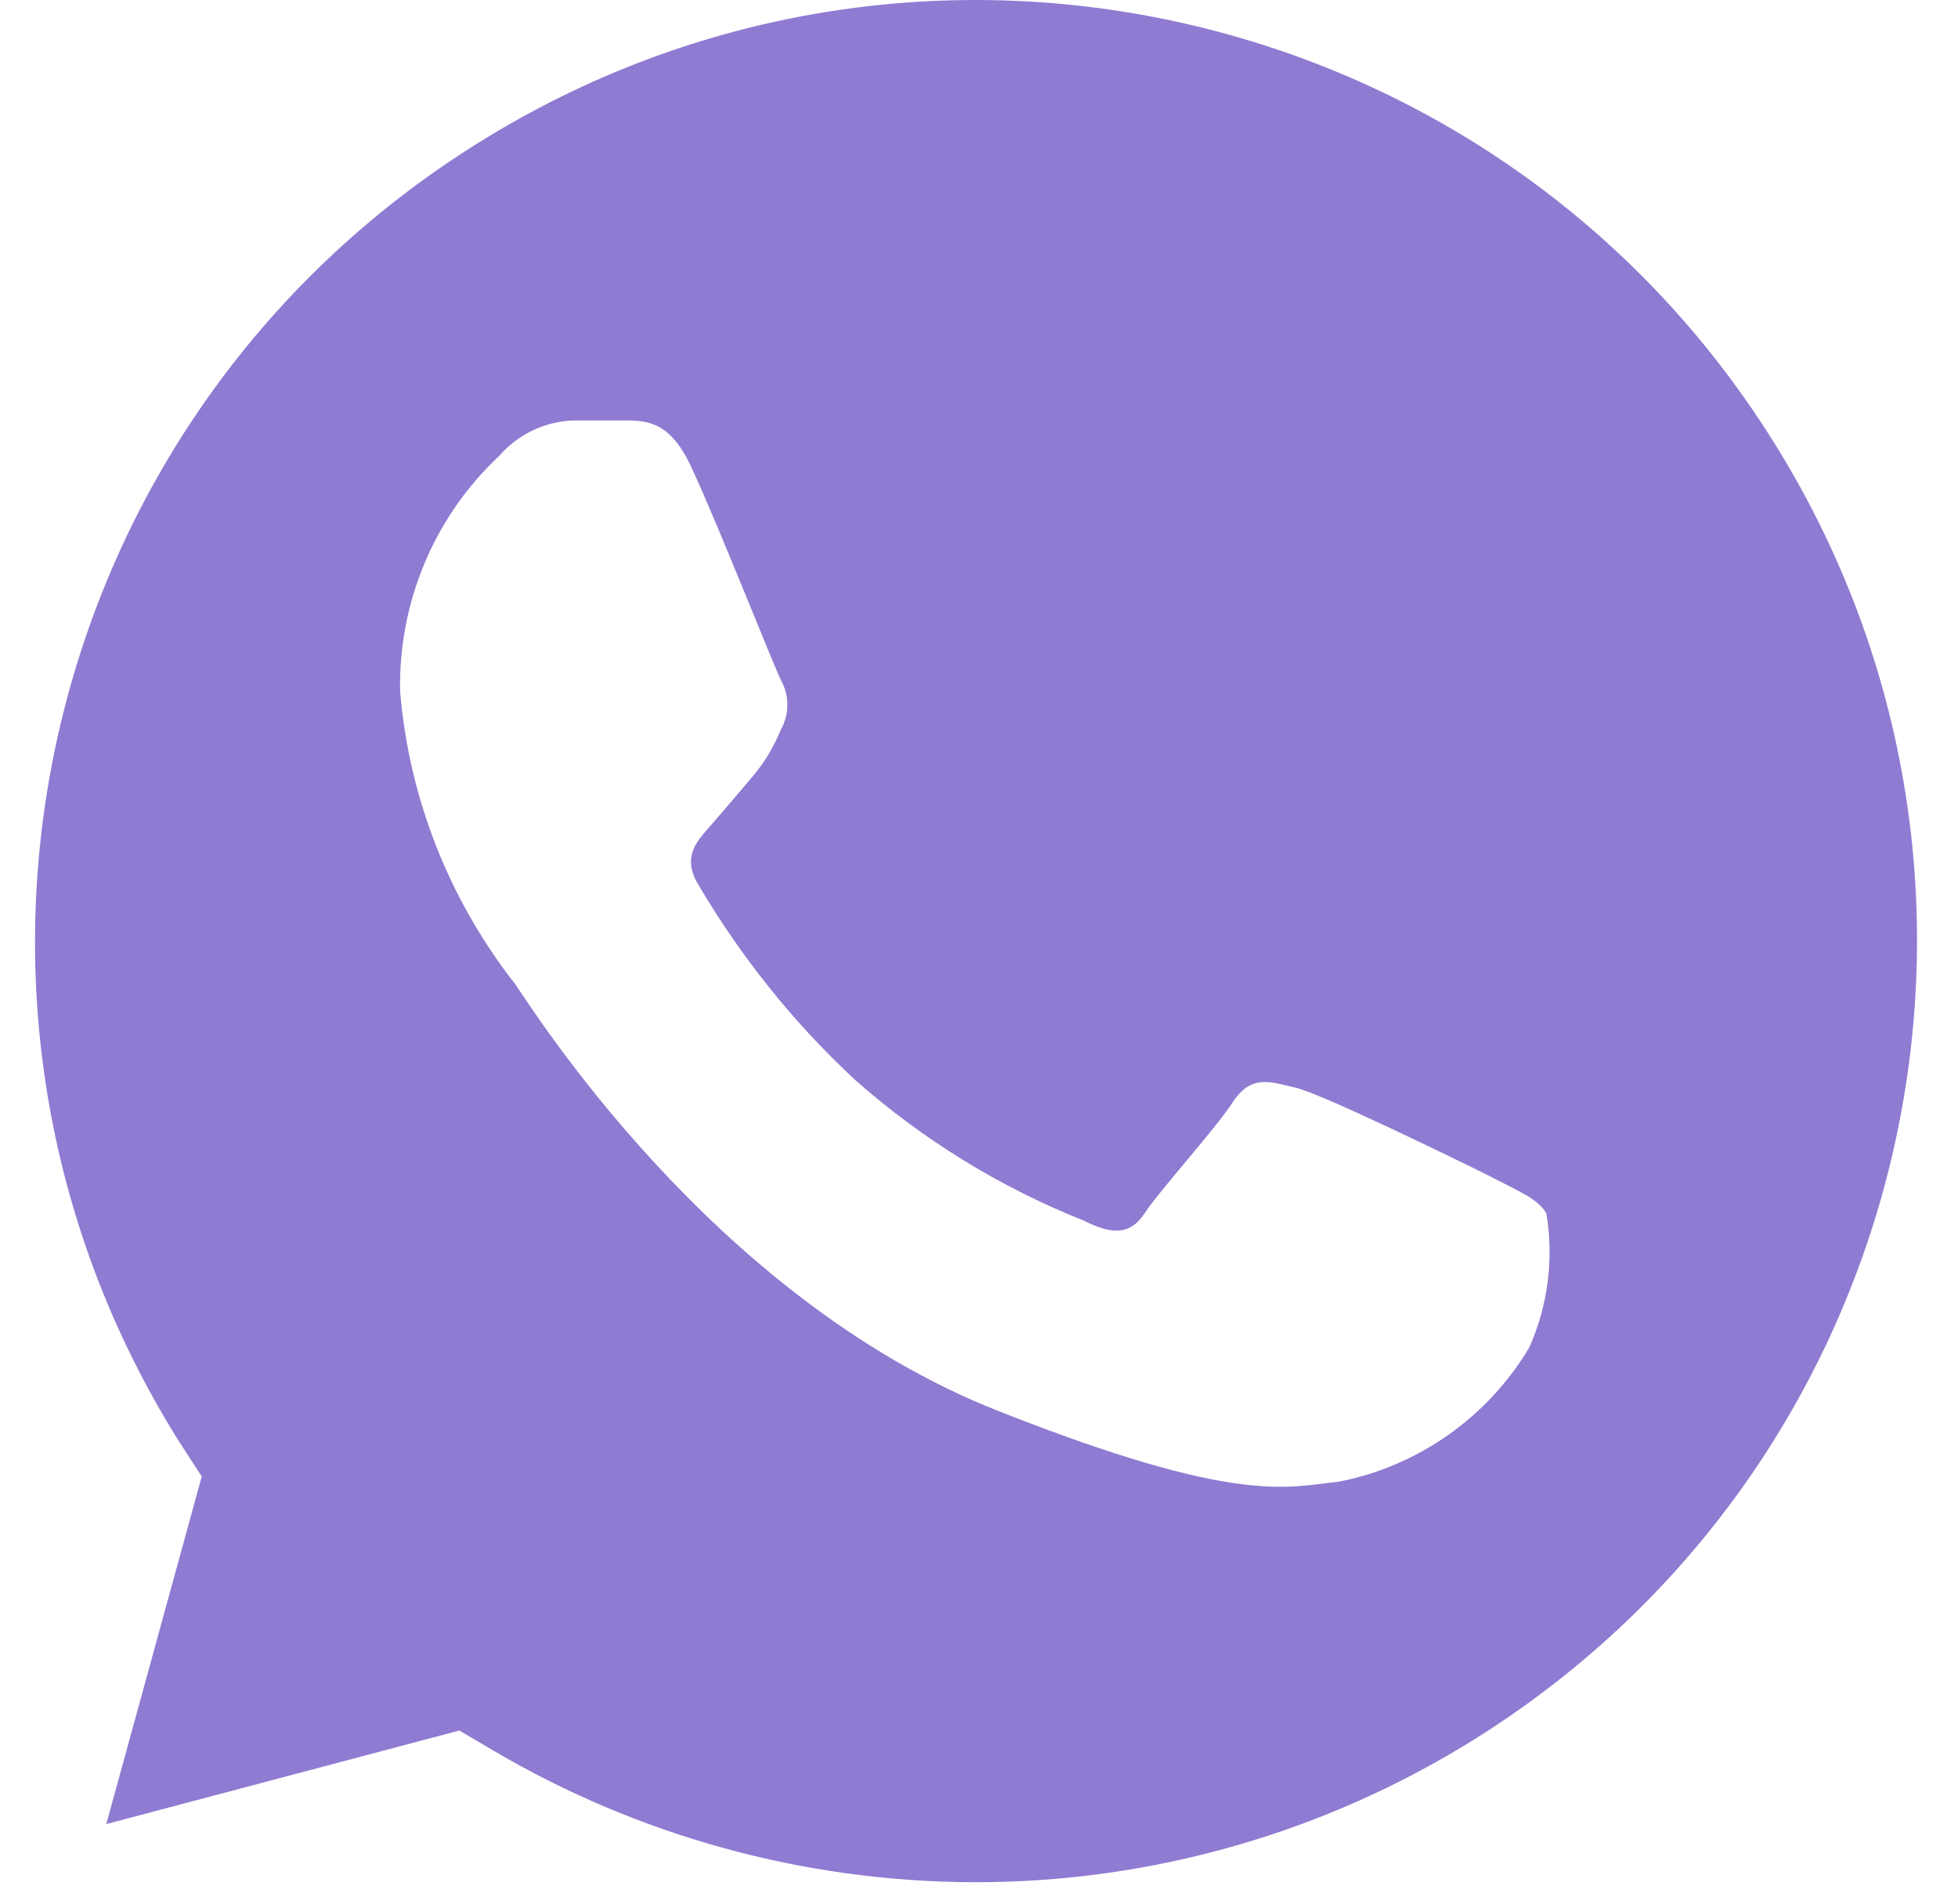 <?xml version="1.0" encoding="UTF-8"?> <svg xmlns="http://www.w3.org/2000/svg" width="36" height="35" viewBox="0 0 36 35" fill="none"> <path d="M8.761 2.647C0.661 7.72 -1.786 18.4 3.287 26.495L3.709 27.146L1.954 33.537L8.446 31.817L9.077 32.189C11.748 33.761 14.791 34.595 17.89 34.606C21.156 34.616 24.362 33.7 27.13 31.965C35.225 26.892 37.678 16.217 32.605 8.117C27.532 0.016 16.857 -2.431 8.761 2.647ZM28.117 24.775C27.354 26.057 26.076 26.958 24.611 27.243C23.655 27.34 22.759 27.681 18.363 25.945C13.071 23.869 9.728 18.445 9.469 18.089C8.258 16.543 7.52 14.675 7.357 12.716C7.322 11.078 7.983 9.501 9.179 8.381C9.53 7.979 10.028 7.745 10.558 7.73H11.565C11.921 7.745 12.344 7.76 12.735 8.641C13.209 9.663 14.226 12.243 14.358 12.503C14.516 12.787 14.516 13.128 14.358 13.413C14.231 13.724 14.058 14.019 13.839 14.273C13.58 14.584 13.285 14.925 13.061 15.184C12.837 15.444 12.527 15.733 12.832 16.253C13.616 17.586 14.587 18.802 15.722 19.855C16.959 20.949 18.378 21.824 19.91 22.435C20.429 22.694 20.77 22.725 21.044 22.308C21.319 21.89 22.326 20.781 22.668 20.262C23.008 19.743 23.364 19.891 23.838 20.003C24.311 20.114 26.875 21.366 27.394 21.626C27.913 21.9 28.27 22.033 28.432 22.308C28.57 23.142 28.463 24.002 28.117 24.775Z" fill="#8F7BD2"></path> </svg> 